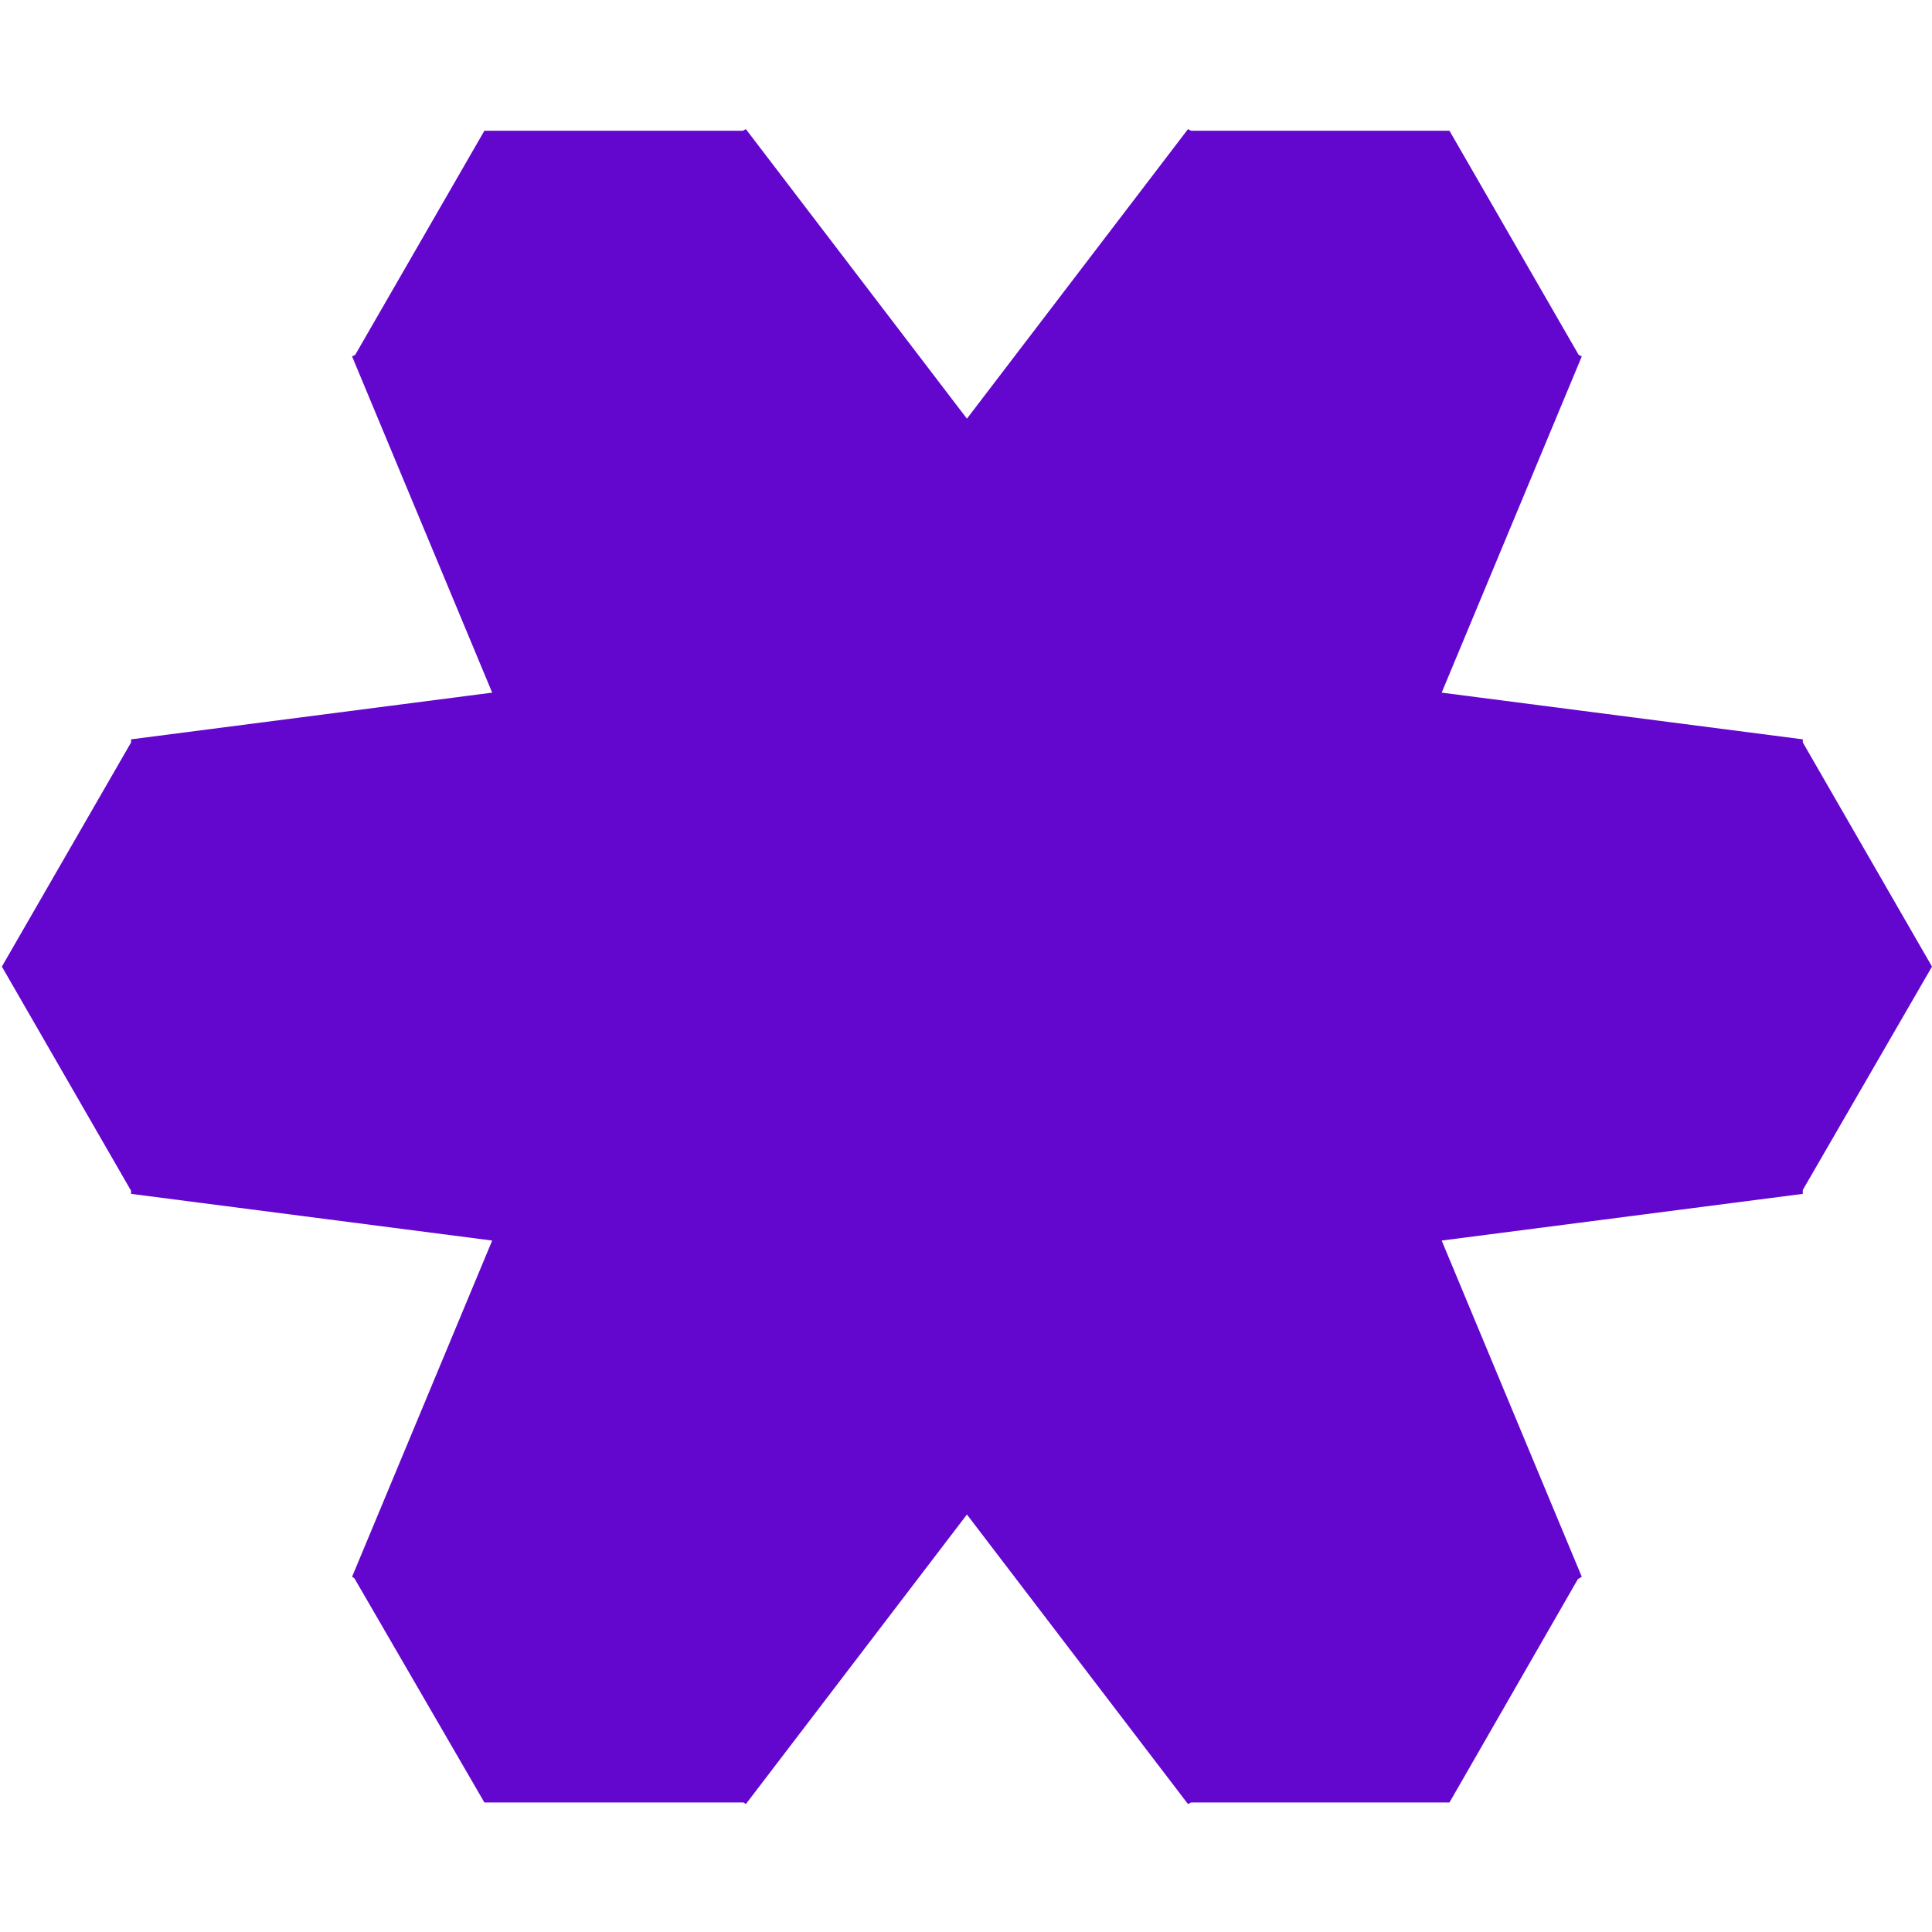 <?xml version="1.0" encoding="utf-8"?>
<!-- Generator: Adobe Illustrator 24.3.0, SVG Export Plug-In . SVG Version: 6.00 Build 0)  -->
<svg version="1.1" id="Layer_1" xmlns="http://www.w3.org/2000/svg" xmlns:xlink="http://www.w3.org/1999/xlink" x="0px" y="0px"
	 viewBox="0 0 1000 1000" style="enable-background:new 0 0 1000 1000;" xml:space="preserve">
<style type="text/css">
	.st0{fill:#6306CE;}
</style>
<polygon class="st0" points="1000,500.31 933.13,615.92 933.13,617.94 746.21,642.11 818.72,816.13 816.71,817.34 750.24,932.96 
	616.5,932.96 614.89,933.76 500.48,783.91 386.08,933.76 384.87,932.96 250.72,932.96 183.45,816.94 182.24,816.13 254.75,642.11 
	67.84,617.94 67.84,616.33 0.97,500.31 67.84,384.29 67.84,382.68 254.75,358.51 182.24,184.49 183.85,183.68 250.72,67.67 
	384.47,67.67 386.08,66.86 500.48,216.71 614.89,66.86 616.5,67.67 750.24,67.67 817.11,183.68 818.72,184.49 746.21,358.51 
	933.13,382.68 933.13,384.29 "/>
</svg>
